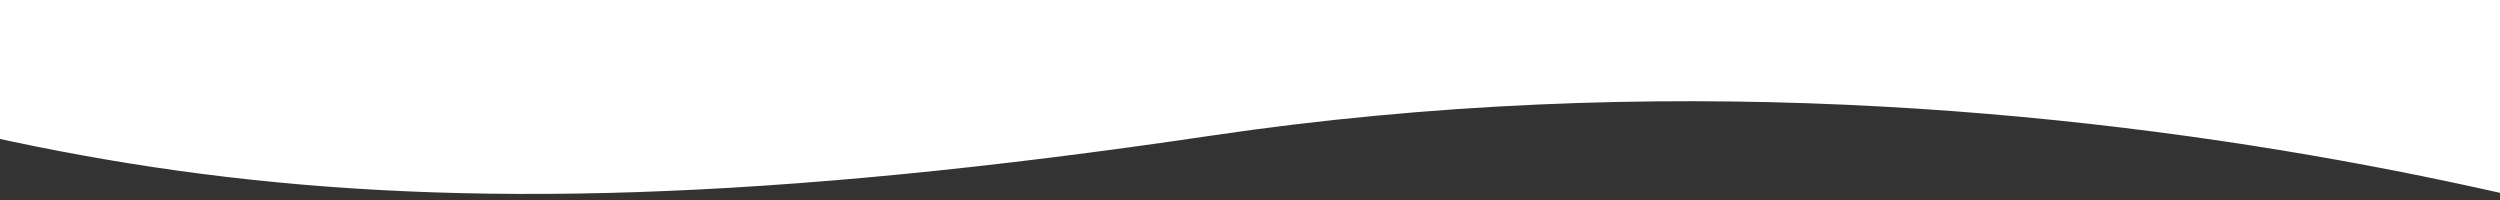 <svg viewBox="0 0 337 27" height="27" width="337" xmlns:xlink="http://www.w3.org/1999/xlink" xmlns="http://www.w3.org/2000/svg">
  <rect x="0" y="0" width="337" height="27" fill="#333333" stroke="none"/>
  <defs>
    <clipPath id="clip-path">
      <rect fill="#fff" transform="translate(-20612 -12766)" height="27" width="337" data-name="Rectangle 1018" id="Rectangle_1018"></rect>
    </clipPath>
  </defs>
  <g clip-path="url(#clip-path)" transform="translate(-20275 -12739) rotate(180)" data-name="Mask Group 48" id="Mask_Group_48">
    <g transform="translate(-20405.994 -12739) rotate(-175.988)" data-name="Group 1371" id="Group_1371">
      <path fill="#fff" transform="translate(-212.489 -101.196)" d="M7.979,112.723c75.166,18.788,119.069,30.688,237.9,4.473s222.43,5.815,222.43,5.815V0H0Z" data-name="Path 2227" id="Path_2227"></path>
    </g>
  </g>
</svg>
